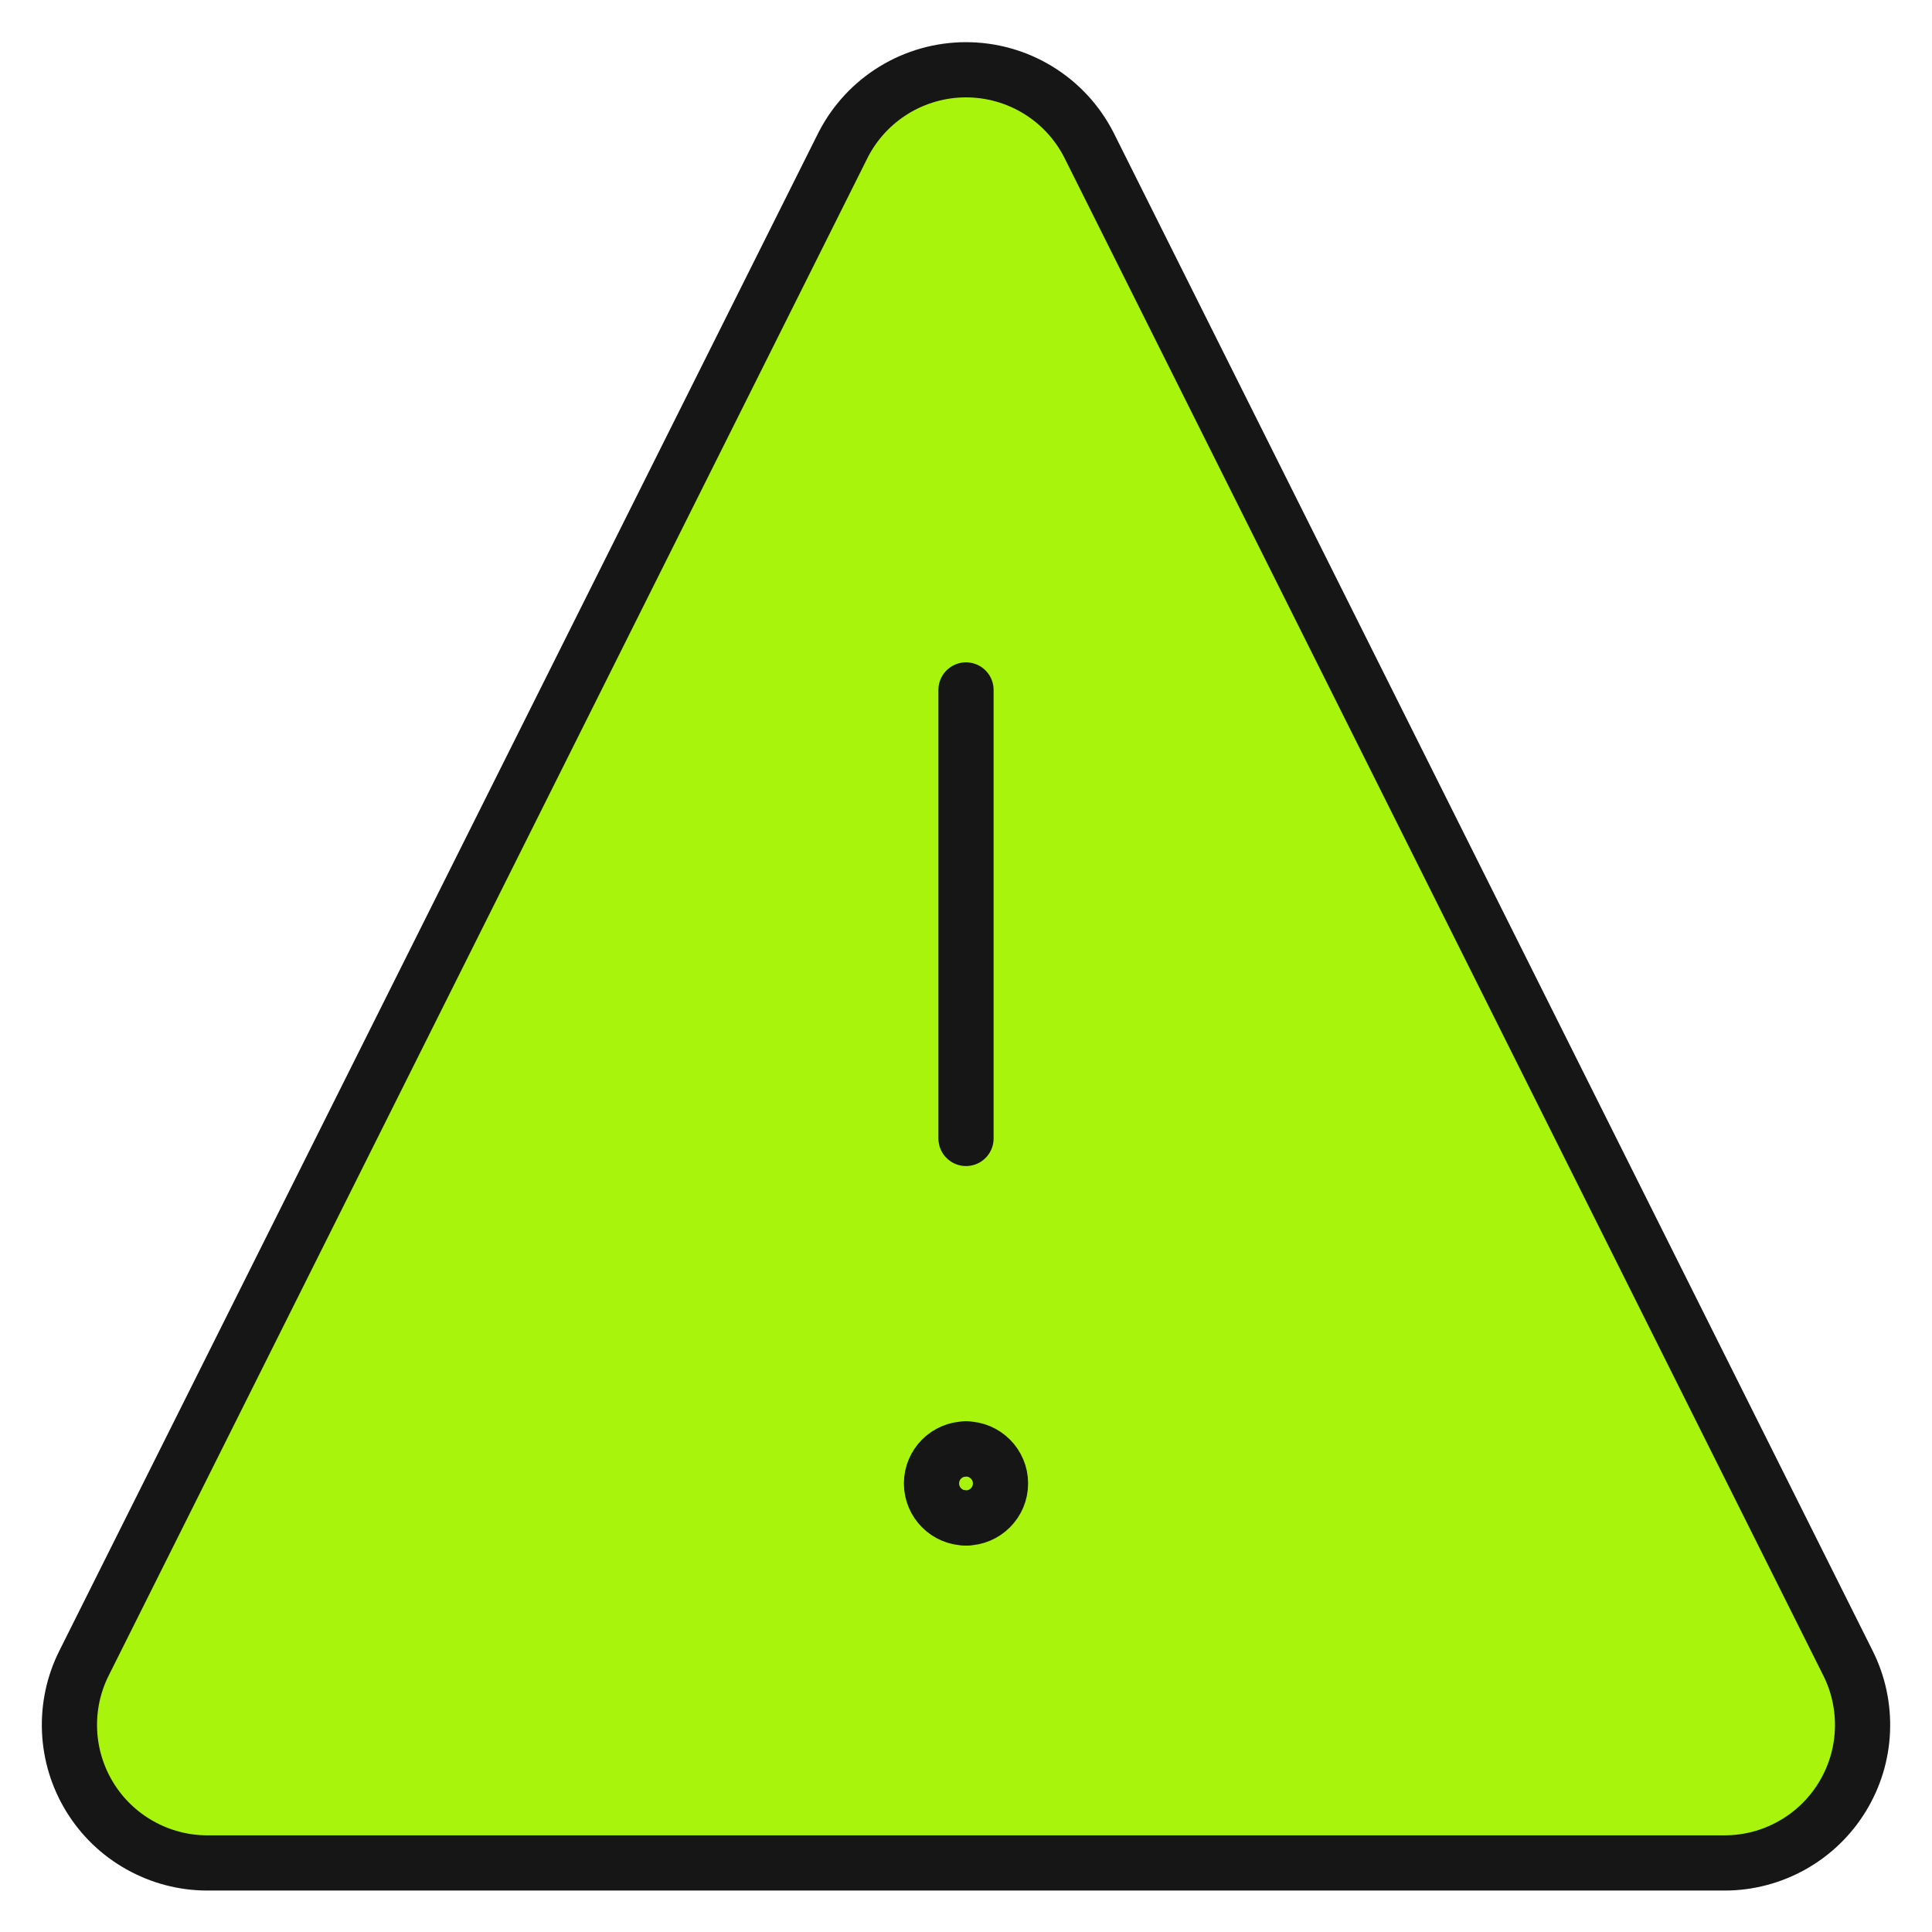 <svg xmlns="http://www.w3.org/2000/svg" width="35" height="35" viewBox="0 0 35 35" fill="none"><path d="M19.725 2.624C19.515 2.214 19.197 1.871 18.804 1.631C18.412 1.391 17.96 1.264 17.5 1.264C17.04 1.264 16.589 1.391 16.196 1.631C15.804 1.871 15.485 2.214 15.275 2.624L1.525 30.124C1.333 30.504 1.242 30.927 1.26 31.354C1.278 31.779 1.404 32.193 1.627 32.556C1.85 32.92 2.162 33.22 2.534 33.428C2.905 33.637 3.324 33.748 3.75 33.749H31.25C31.676 33.748 32.095 33.637 32.467 33.428C32.838 33.22 33.15 32.92 33.373 32.556C33.596 32.193 33.723 31.779 33.74 31.354C33.758 30.927 33.667 30.504 33.475 30.124L19.725 2.624Z" fill="#A9F40C" stroke="#161616" stroke-linecap="round" stroke-linejoin="round"></path><path d="M17.5 12.499V20.624Z" fill="#A9F40C"></path><path d="M17.5 12.499V20.624" stroke="#161616" stroke-linecap="round" stroke-linejoin="round"></path><path d="M17.5 27.499C17.155 27.499 16.875 27.219 16.875 26.874C16.875 26.529 17.155 26.249 17.5 26.249" fill="#A9F40C"></path><path d="M17.5 27.499C17.155 27.499 16.875 27.219 16.875 26.874C16.875 26.529 17.155 26.249 17.5 26.249" stroke="#161616" stroke-linecap="round" stroke-linejoin="round"></path><path d="M17.5 27.499C17.845 27.499 18.125 27.219 18.125 26.874C18.125 26.529 17.845 26.249 17.5 26.249" fill="#A9F40C"></path><path d="M17.5 27.499C17.845 27.499 18.125 27.219 18.125 26.874C18.125 26.529 17.845 26.249 17.5 26.249" stroke="#161616" stroke-linecap="round" stroke-linejoin="round"></path></svg>